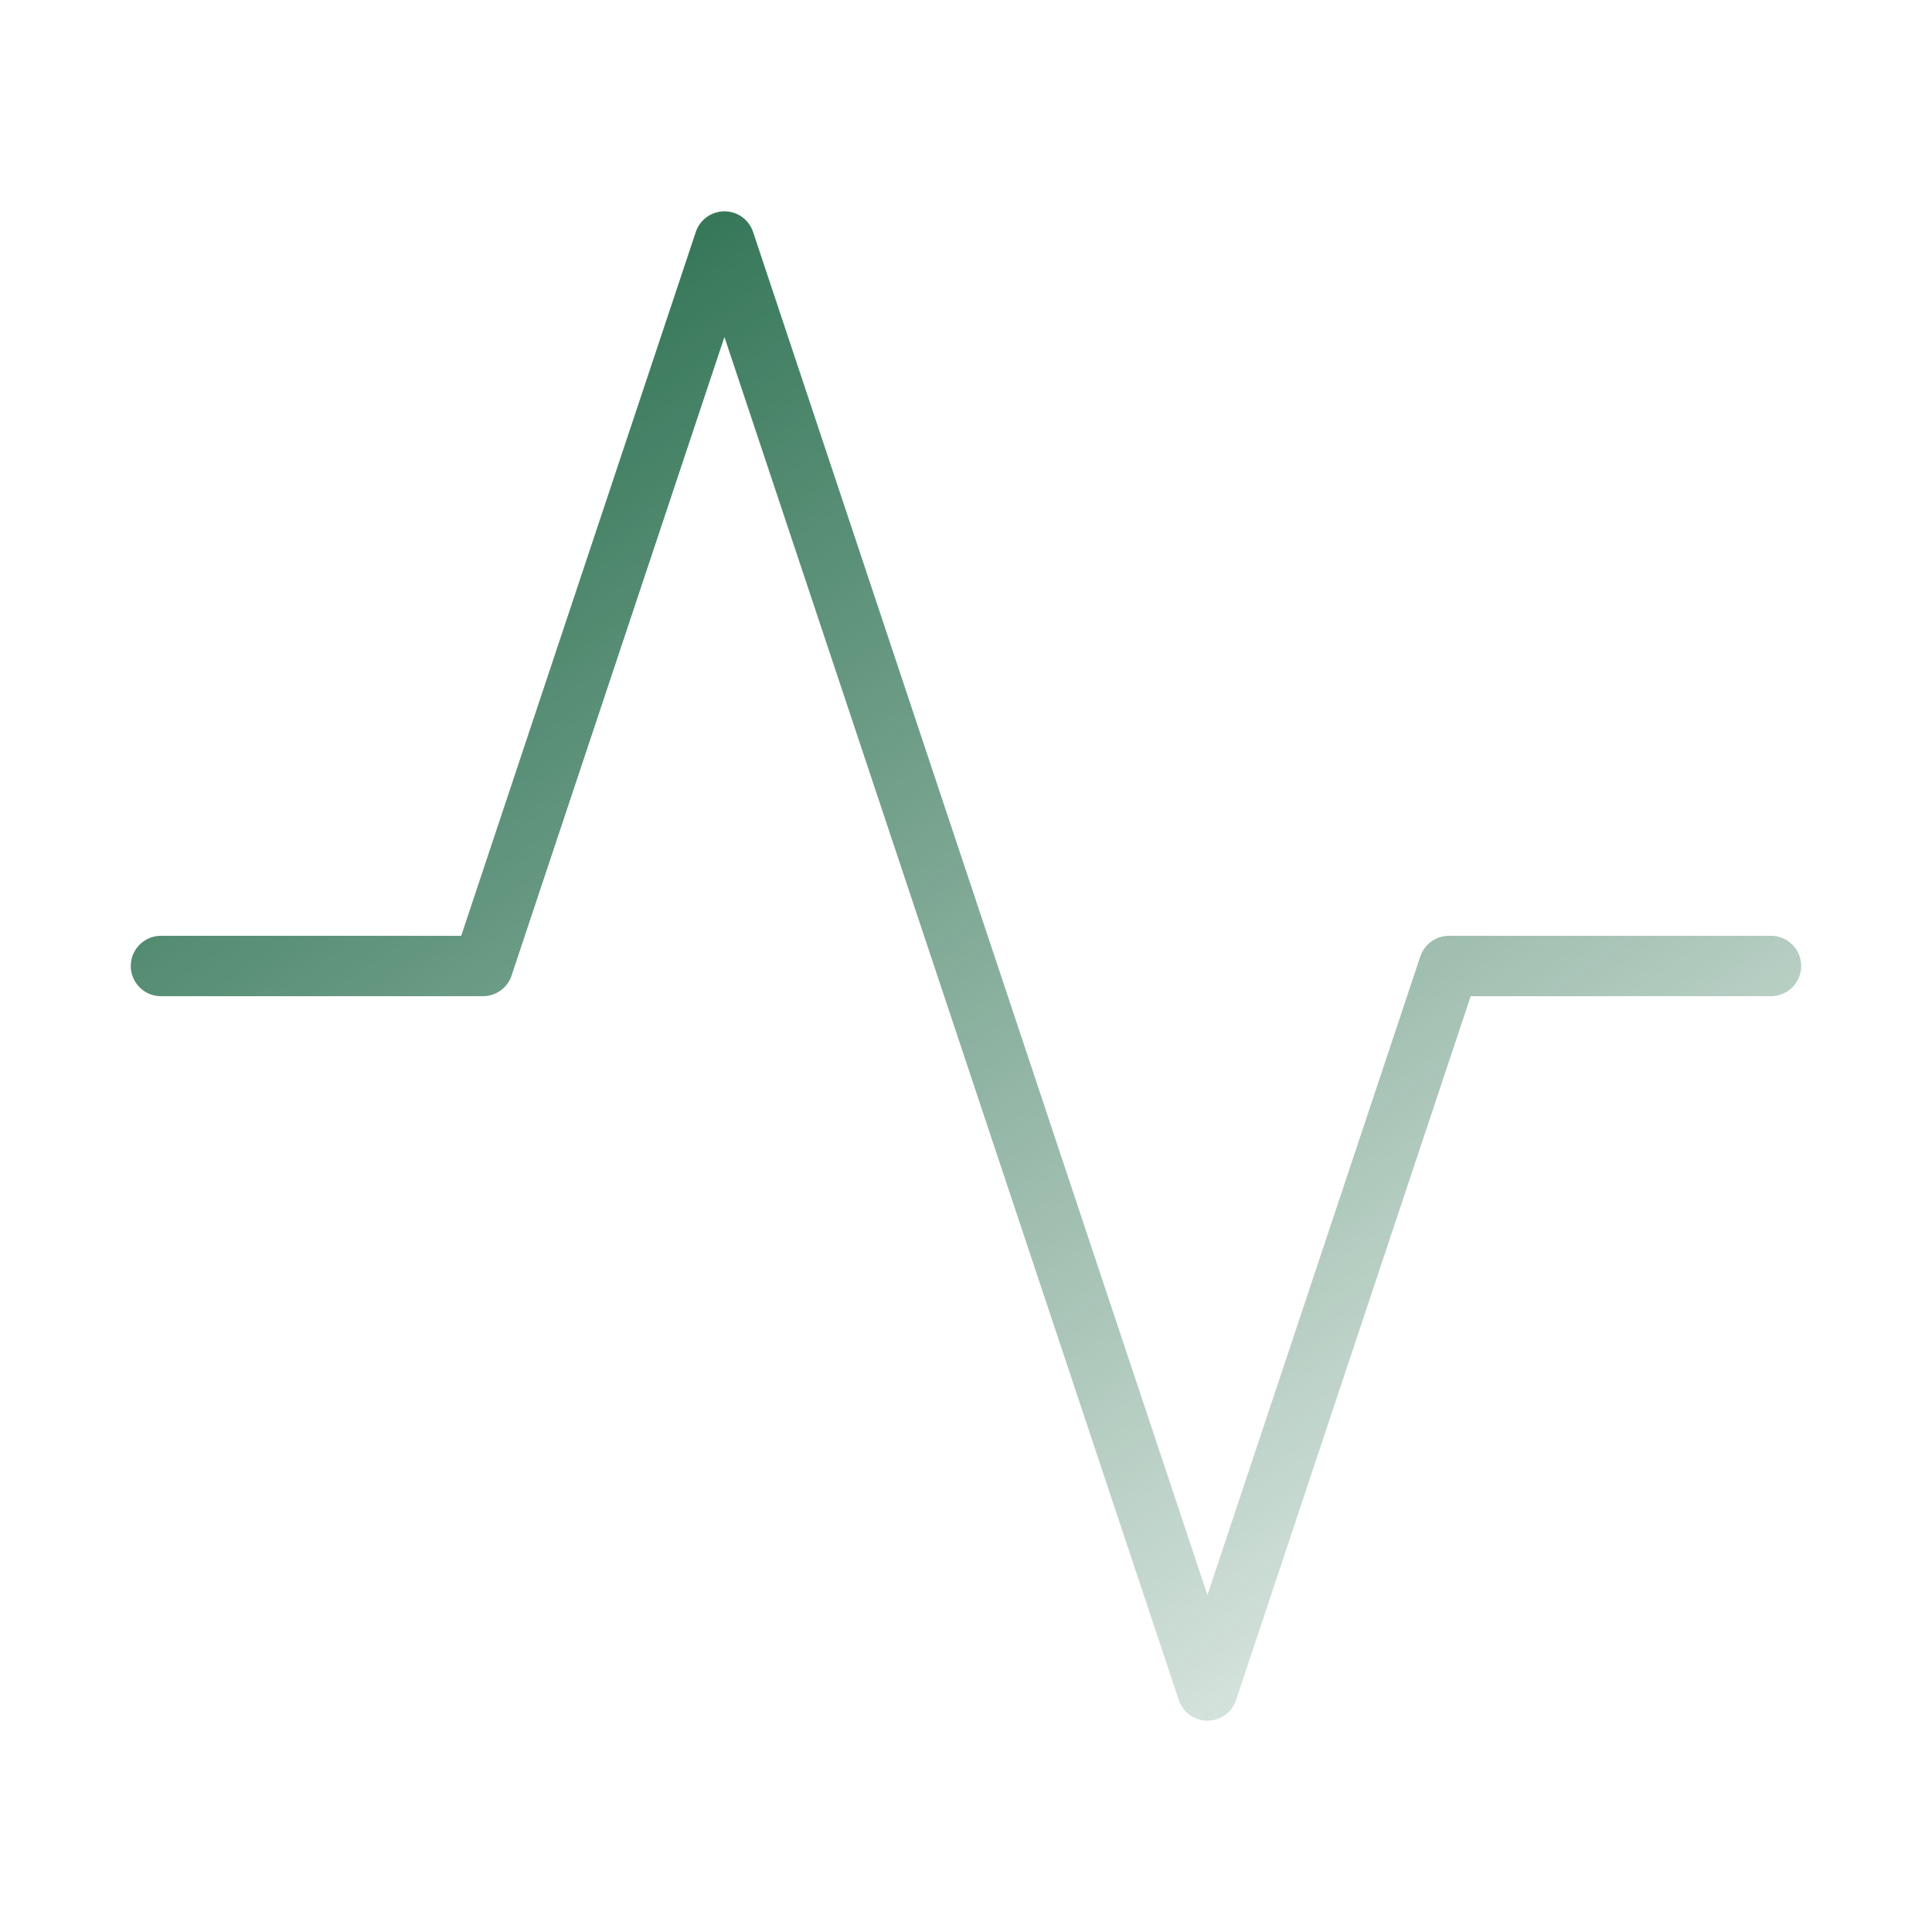 <svg width="32" height="32" viewBox="0 0 32 32" fill="none" xmlns="http://www.w3.org/2000/svg">
<path d="M29.333 16H23.999L19.999 28L11.999 4L7.999 16H2.666" stroke="url(#paint0_linear_2_4695)" stroke-linecap="round" stroke-linejoin="round"/>
<defs>
<linearGradient id="paint0_linear_2_4695" x1="-0.112" y1="1.5" x2="22.597" y2="35.053" gradientUnits="userSpaceOnUse">
<stop stop-color="#02542E"/>
<stop offset="1" stop-color="#02542E" stop-opacity="0"/>
</linearGradient>
</defs>
</svg>
